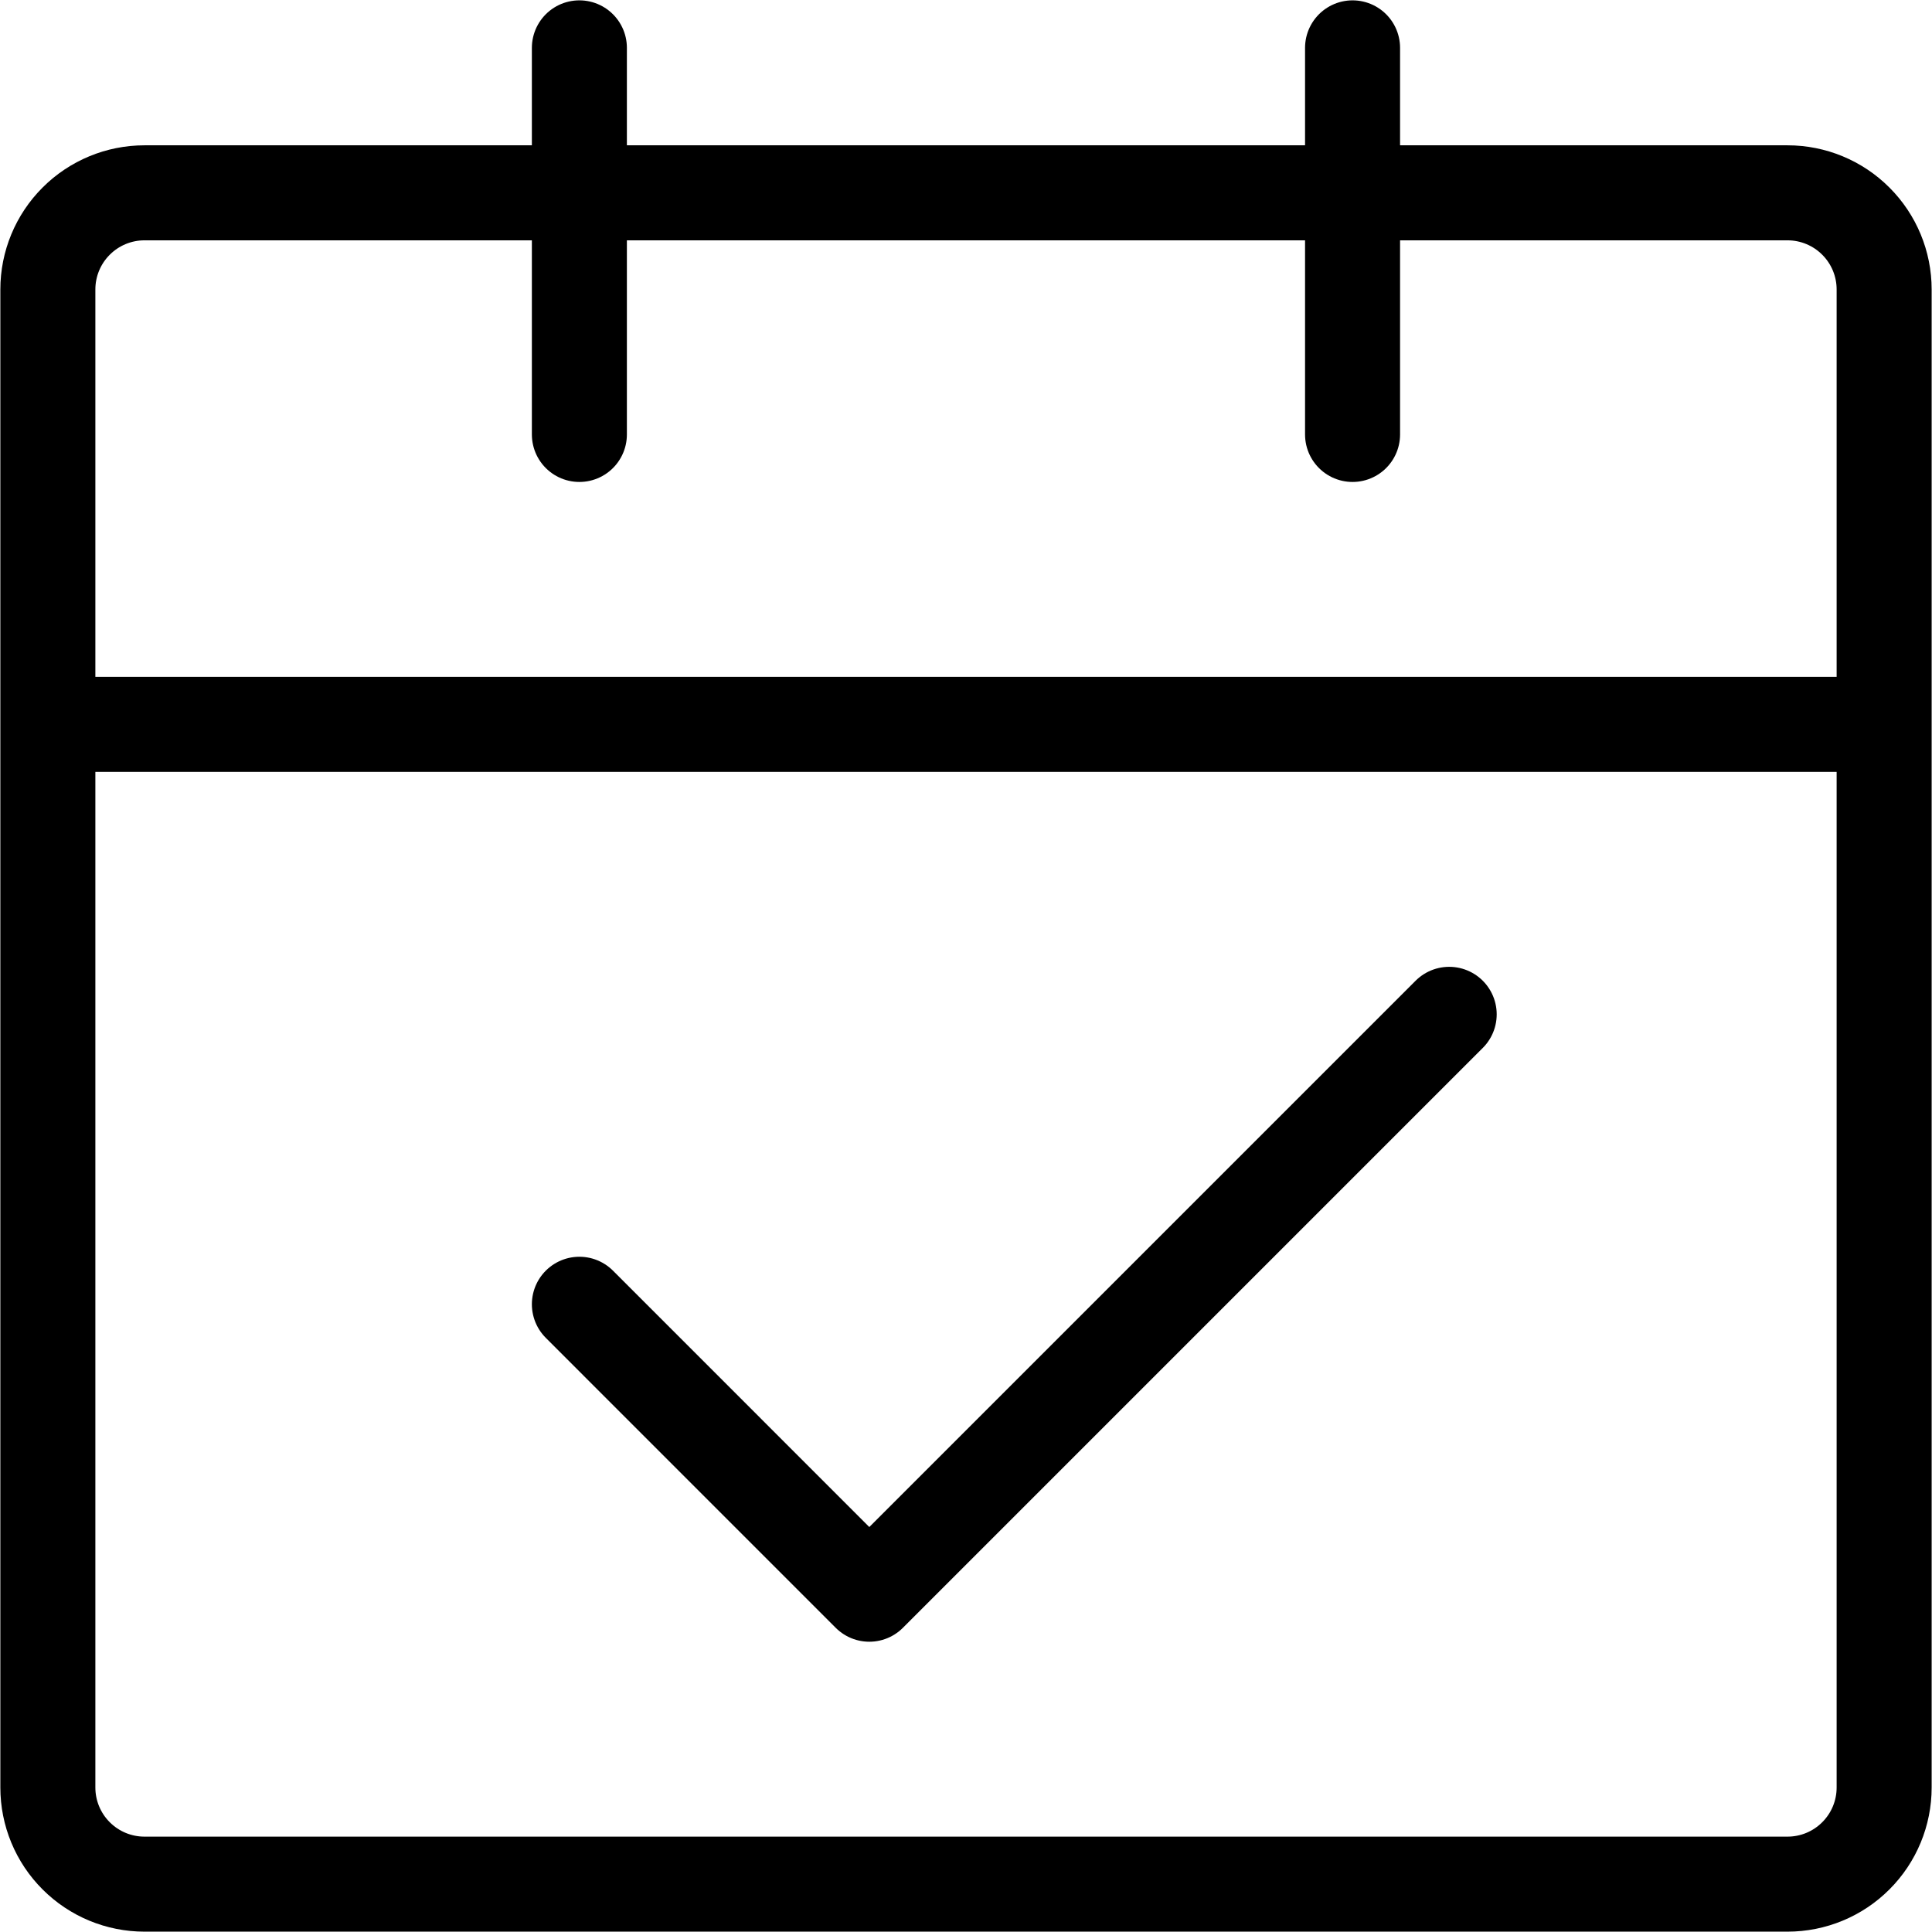 <svg width="61" height="61" viewBox="0 0 61 61" fill="none" xmlns="http://www.w3.org/2000/svg">
<path d="M1.511 22.871H59.489M1.511 22.871V56.438C1.511 57.247 1.832 58.023 2.405 58.595C2.977 59.168 3.753 59.489 4.562 59.489H56.438C57.247 59.489 58.023 59.168 58.595 58.595C59.168 58.023 59.489 57.247 59.489 56.438V22.871M1.511 22.871V9.139C1.511 8.33 1.832 7.554 2.405 6.982C2.977 6.409 3.753 6.088 4.562 6.088H56.438C57.247 6.088 58.023 6.409 58.595 6.982C59.168 7.554 59.489 8.33 59.489 9.139V22.871" stroke="black" stroke-width="3" stroke-linejoin="round"/>
<path d="M18.293 41.18L27.447 50.335L45.756 32.026" stroke="black" stroke-width="3" stroke-linecap="round" stroke-linejoin="round"/>
<path d="M18.293 1.511V13.717M42.705 1.511V13.717" stroke="black" stroke-width="3" stroke-linecap="round"/>
</svg>
